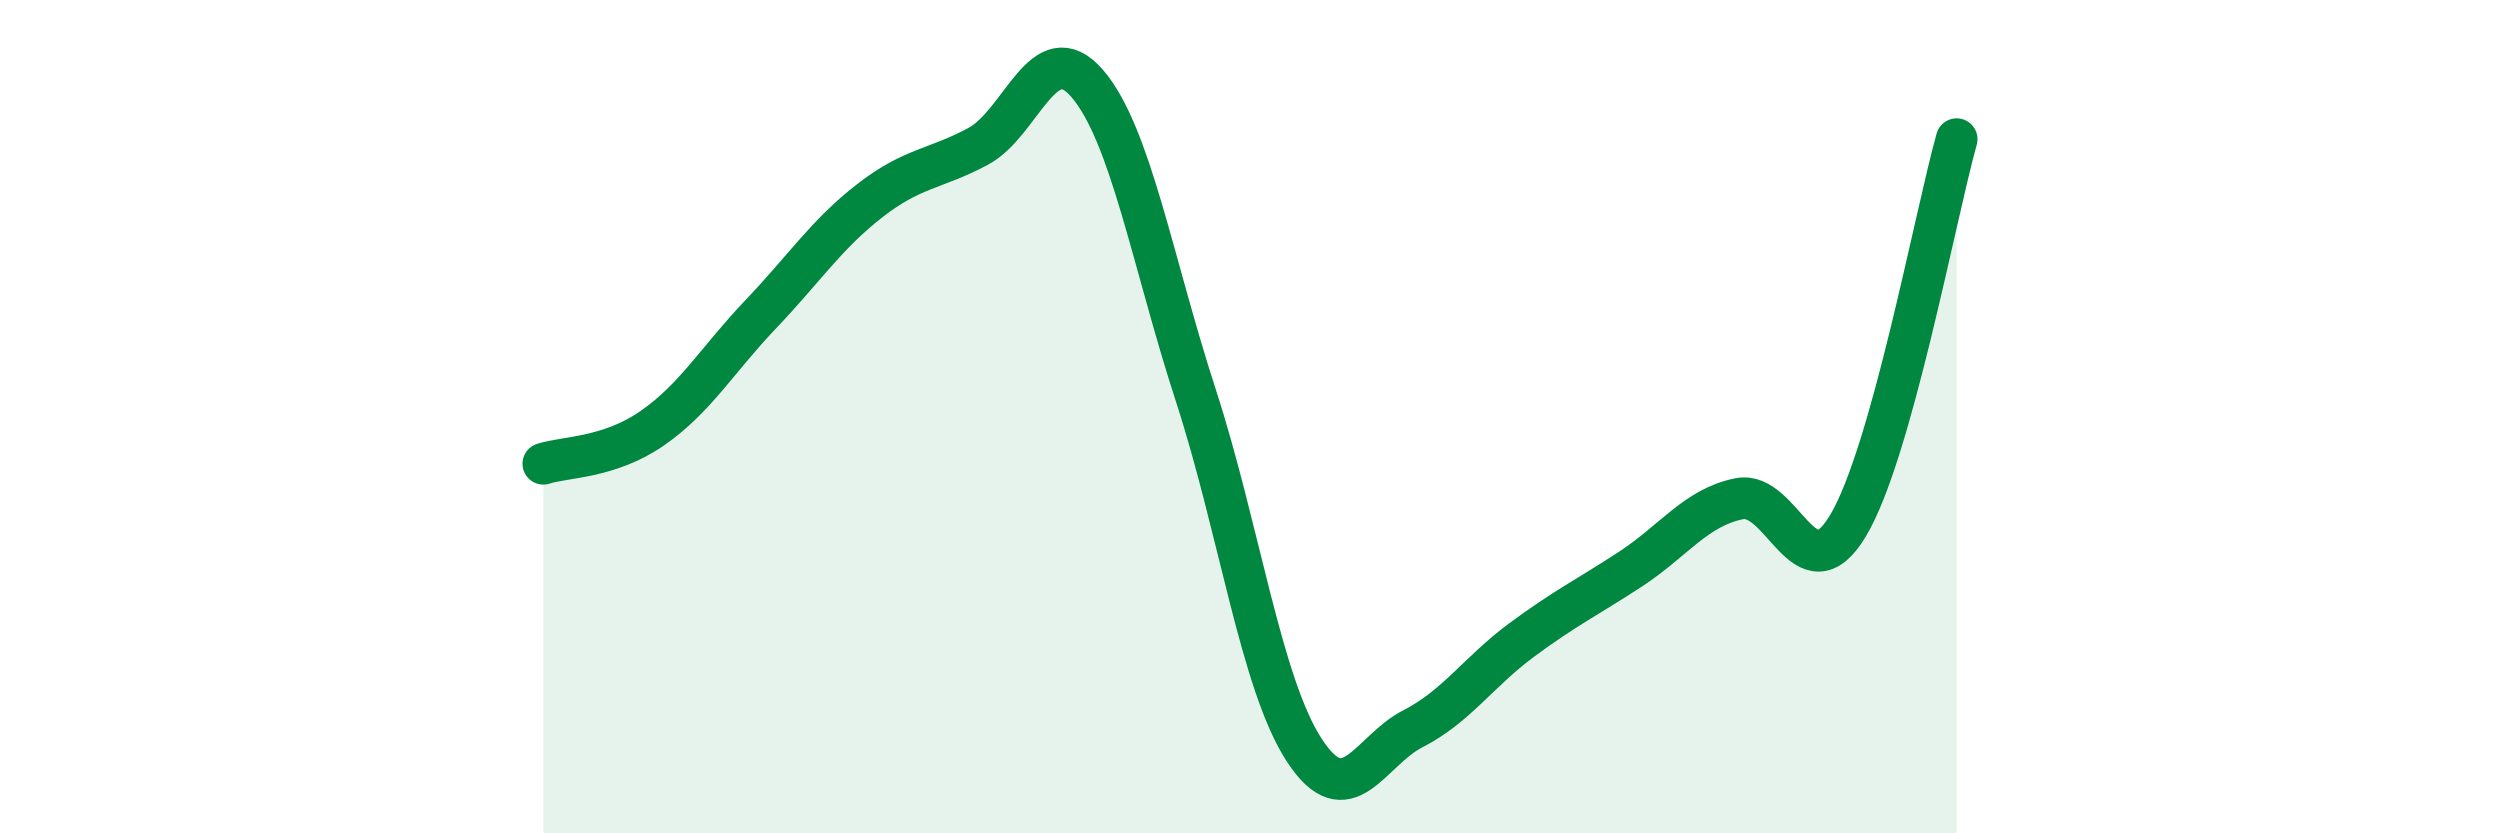 
    <svg width="60" height="20" viewBox="0 0 60 20" xmlns="http://www.w3.org/2000/svg">
      <path
        d="M 13.04,11.13 C 13.56,10.96 14.61,11 15.65,10.28 C 16.69,9.56 17.22,8.63 18.26,7.54 C 19.3,6.45 19.83,5.63 20.87,4.82 C 21.91,4.01 22.44,4.07 23.48,3.51 C 24.52,2.95 25.05,0.8 26.09,2 C 27.13,3.2 27.66,6.29 28.7,9.49 C 29.74,12.69 30.26,16.4 31.3,18 C 32.34,19.6 32.87,18.02 33.91,17.49 C 34.95,16.96 35.48,16.13 36.52,15.36 C 37.56,14.59 38.09,14.34 39.13,13.66 C 40.17,12.98 40.7,12.18 41.74,11.97 C 42.78,11.76 43.31,14.35 44.35,12.62 C 45.39,10.89 46.44,5.2 46.96,3.34L46.96 20L13.04 20Z"
        fill="#008740"
        opacity="0.1"
        stroke-linecap="round"
        stroke-linejoin="round"
      />
      <path
        d="M 13.04,11.13 C 13.56,10.96 14.61,11 15.65,10.28 C 16.69,9.56 17.22,8.63 18.26,7.54 C 19.3,6.45 19.83,5.63 20.87,4.82 C 21.91,4.01 22.44,4.07 23.48,3.51 C 24.52,2.95 25.05,0.8 26.09,2 C 27.13,3.2 27.66,6.29 28.7,9.49 C 29.74,12.69 30.26,16.4 31.3,18 C 32.34,19.6 32.87,18.02 33.91,17.49 C 34.95,16.96 35.48,16.13 36.52,15.36 C 37.56,14.59 38.09,14.34 39.13,13.66 C 40.17,12.98 40.7,12.18 41.74,11.97 C 42.78,11.76 43.31,14.35 44.35,12.62 C 45.39,10.89 46.44,5.2 46.96,3.34"
        stroke="#008740"
        stroke-width="1"
        fill="none"
        stroke-linecap="round"
        stroke-linejoin="round"
      />
    </svg>
  